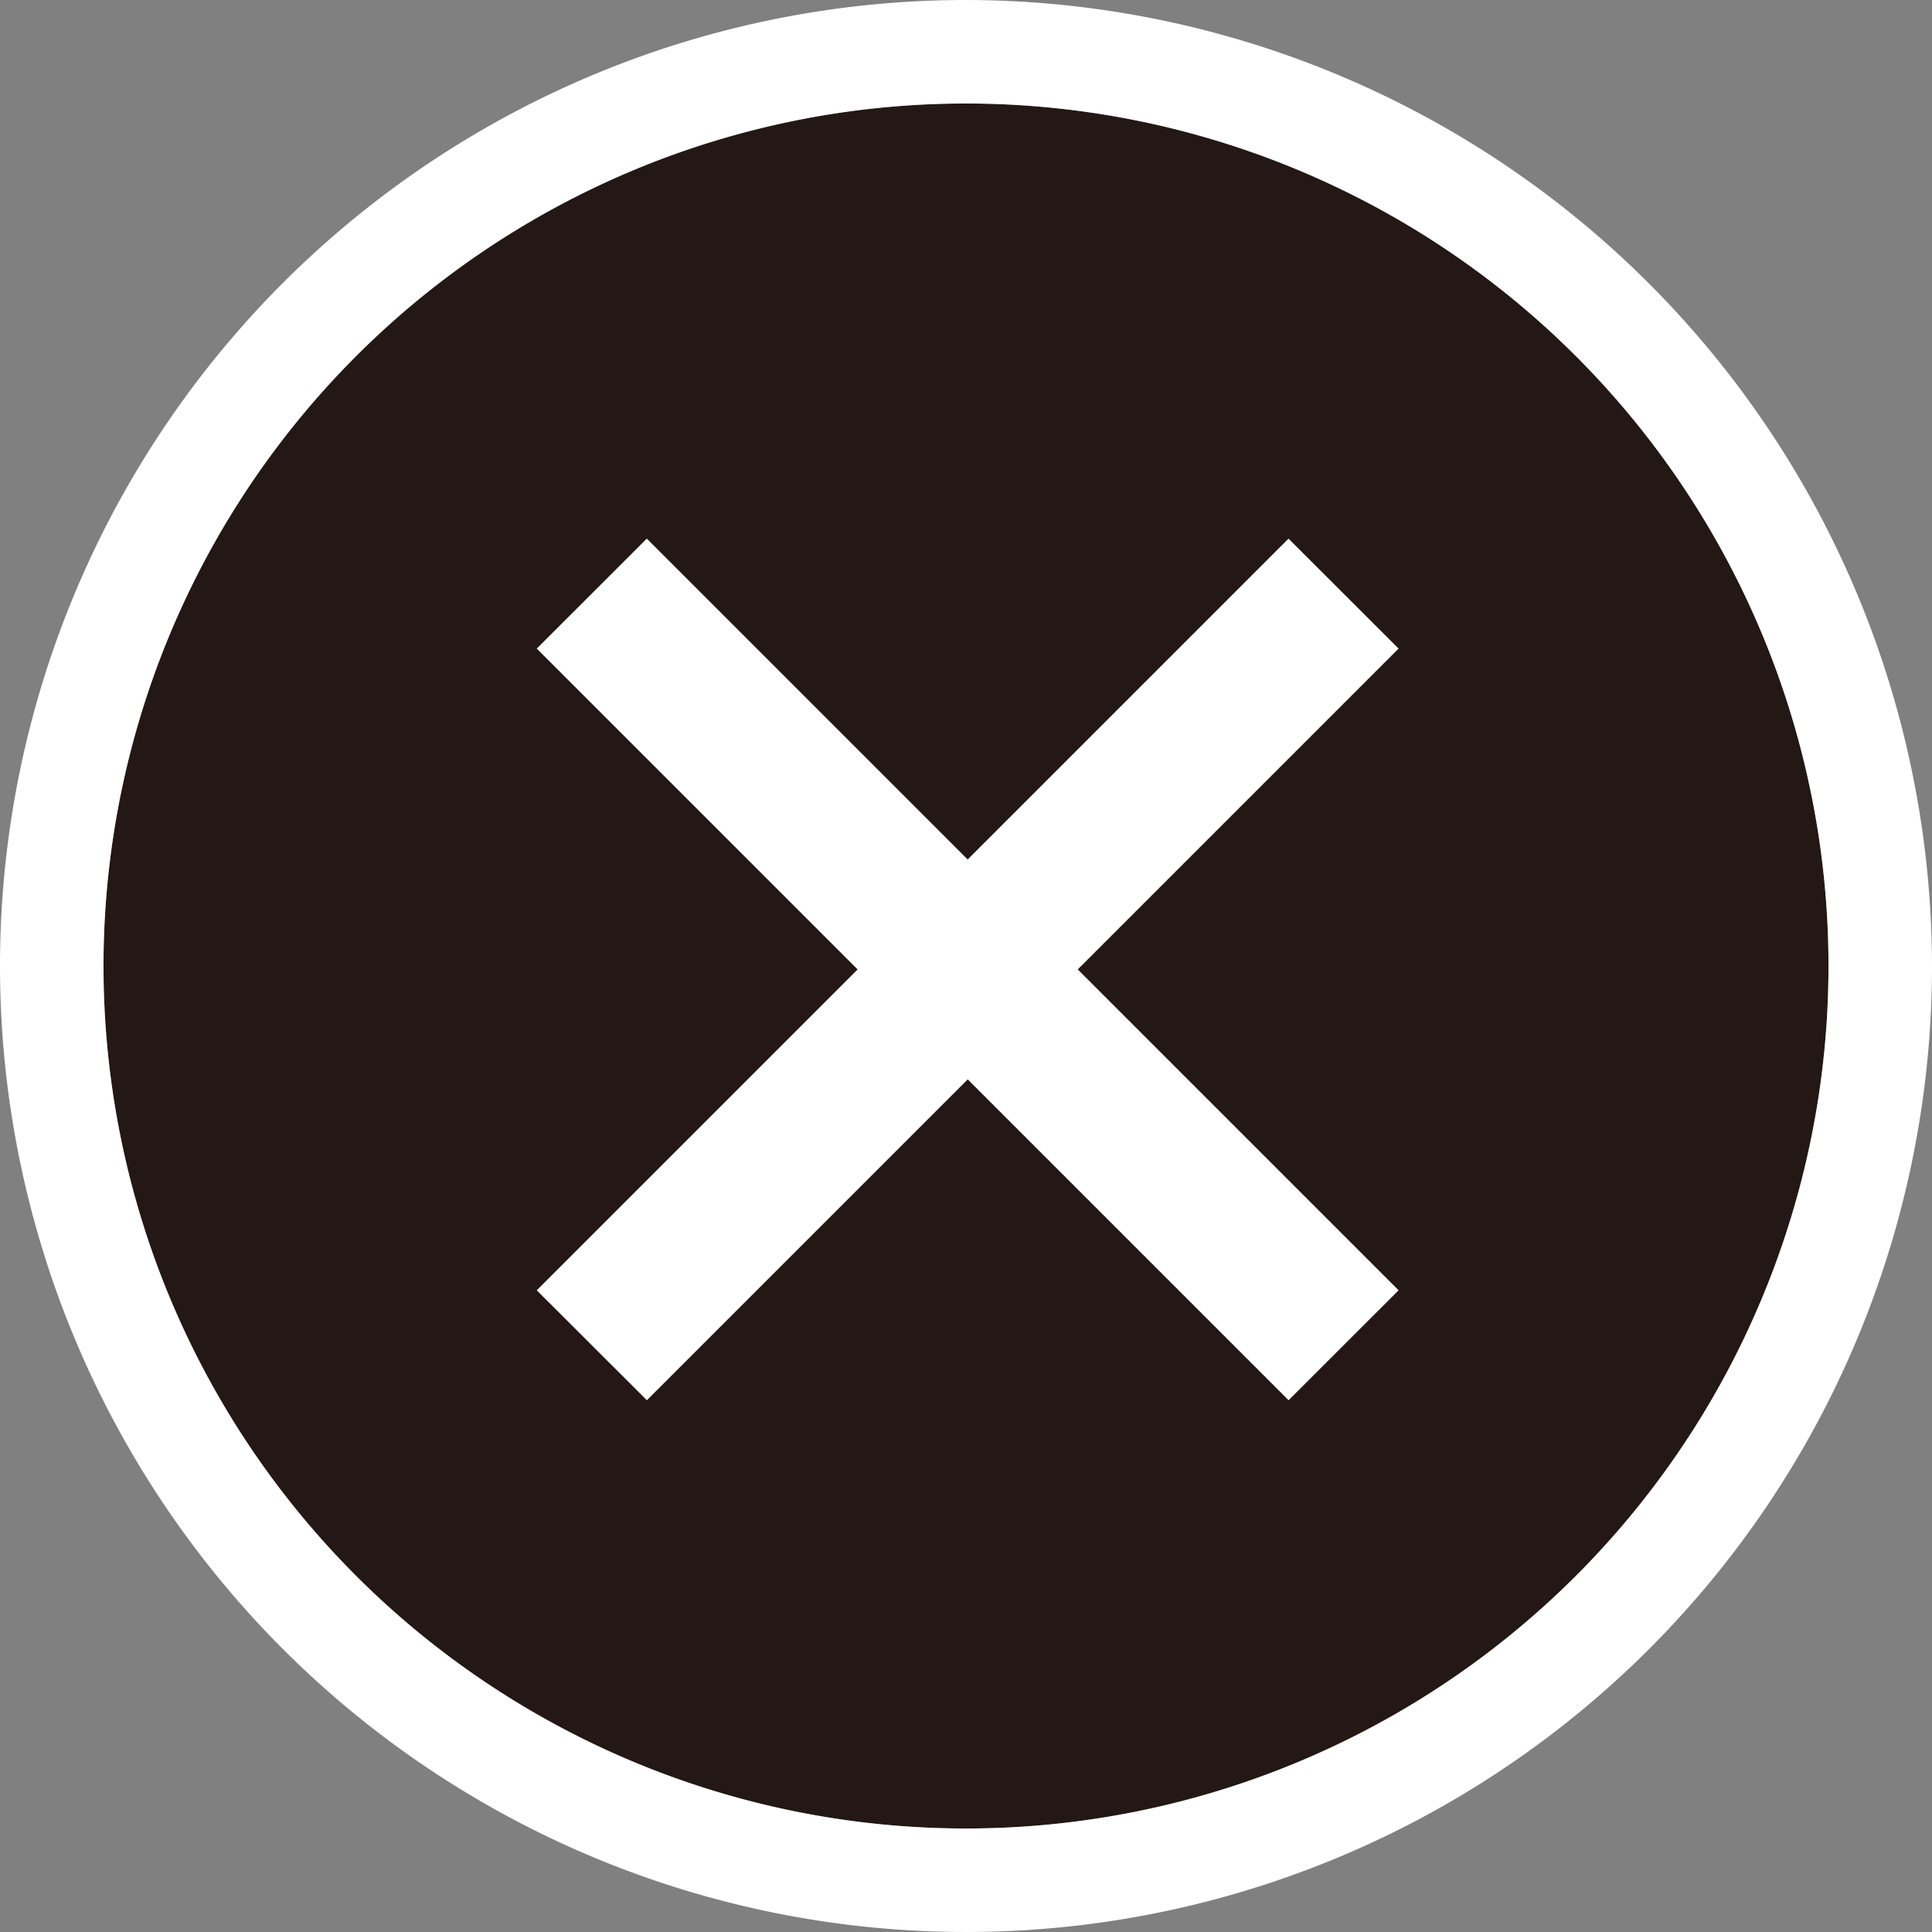 <svg id="レイヤー_1" data-name="レイヤー 1" xmlns="http://www.w3.org/2000/svg" viewBox="0 0 56 56" width="56" height="56" preserveAspectRatio="xMinYMid"><rect x="0" y="0" width="56" height="56" fill="#808080" stroke="none"/><defs><style>.cls-1{fill:#231815;}.cls-2{fill:#fff;}</style></defs><title>btn_features_close</title><circle class="cls-1" cx="28" cy="28" r="25"/><path class="cls-2" d="M28,3A25,25,0,1,1,3,28,25,25,0,0,1,28,3m0-3A28,28,0,1,0,56,28,28.032,28.032,0,0,0,28,0Z"/><path class="cls-2" d="M37.35,40.587l-9.3-9.3-9.3,9.3L15.558,37.4l9.3-9.3-9.3-9.3,3.19-3.188,9.3,9.3,9.3-9.3L40.539,18.8l-9.3,9.3,9.3,9.3Z"/></svg>